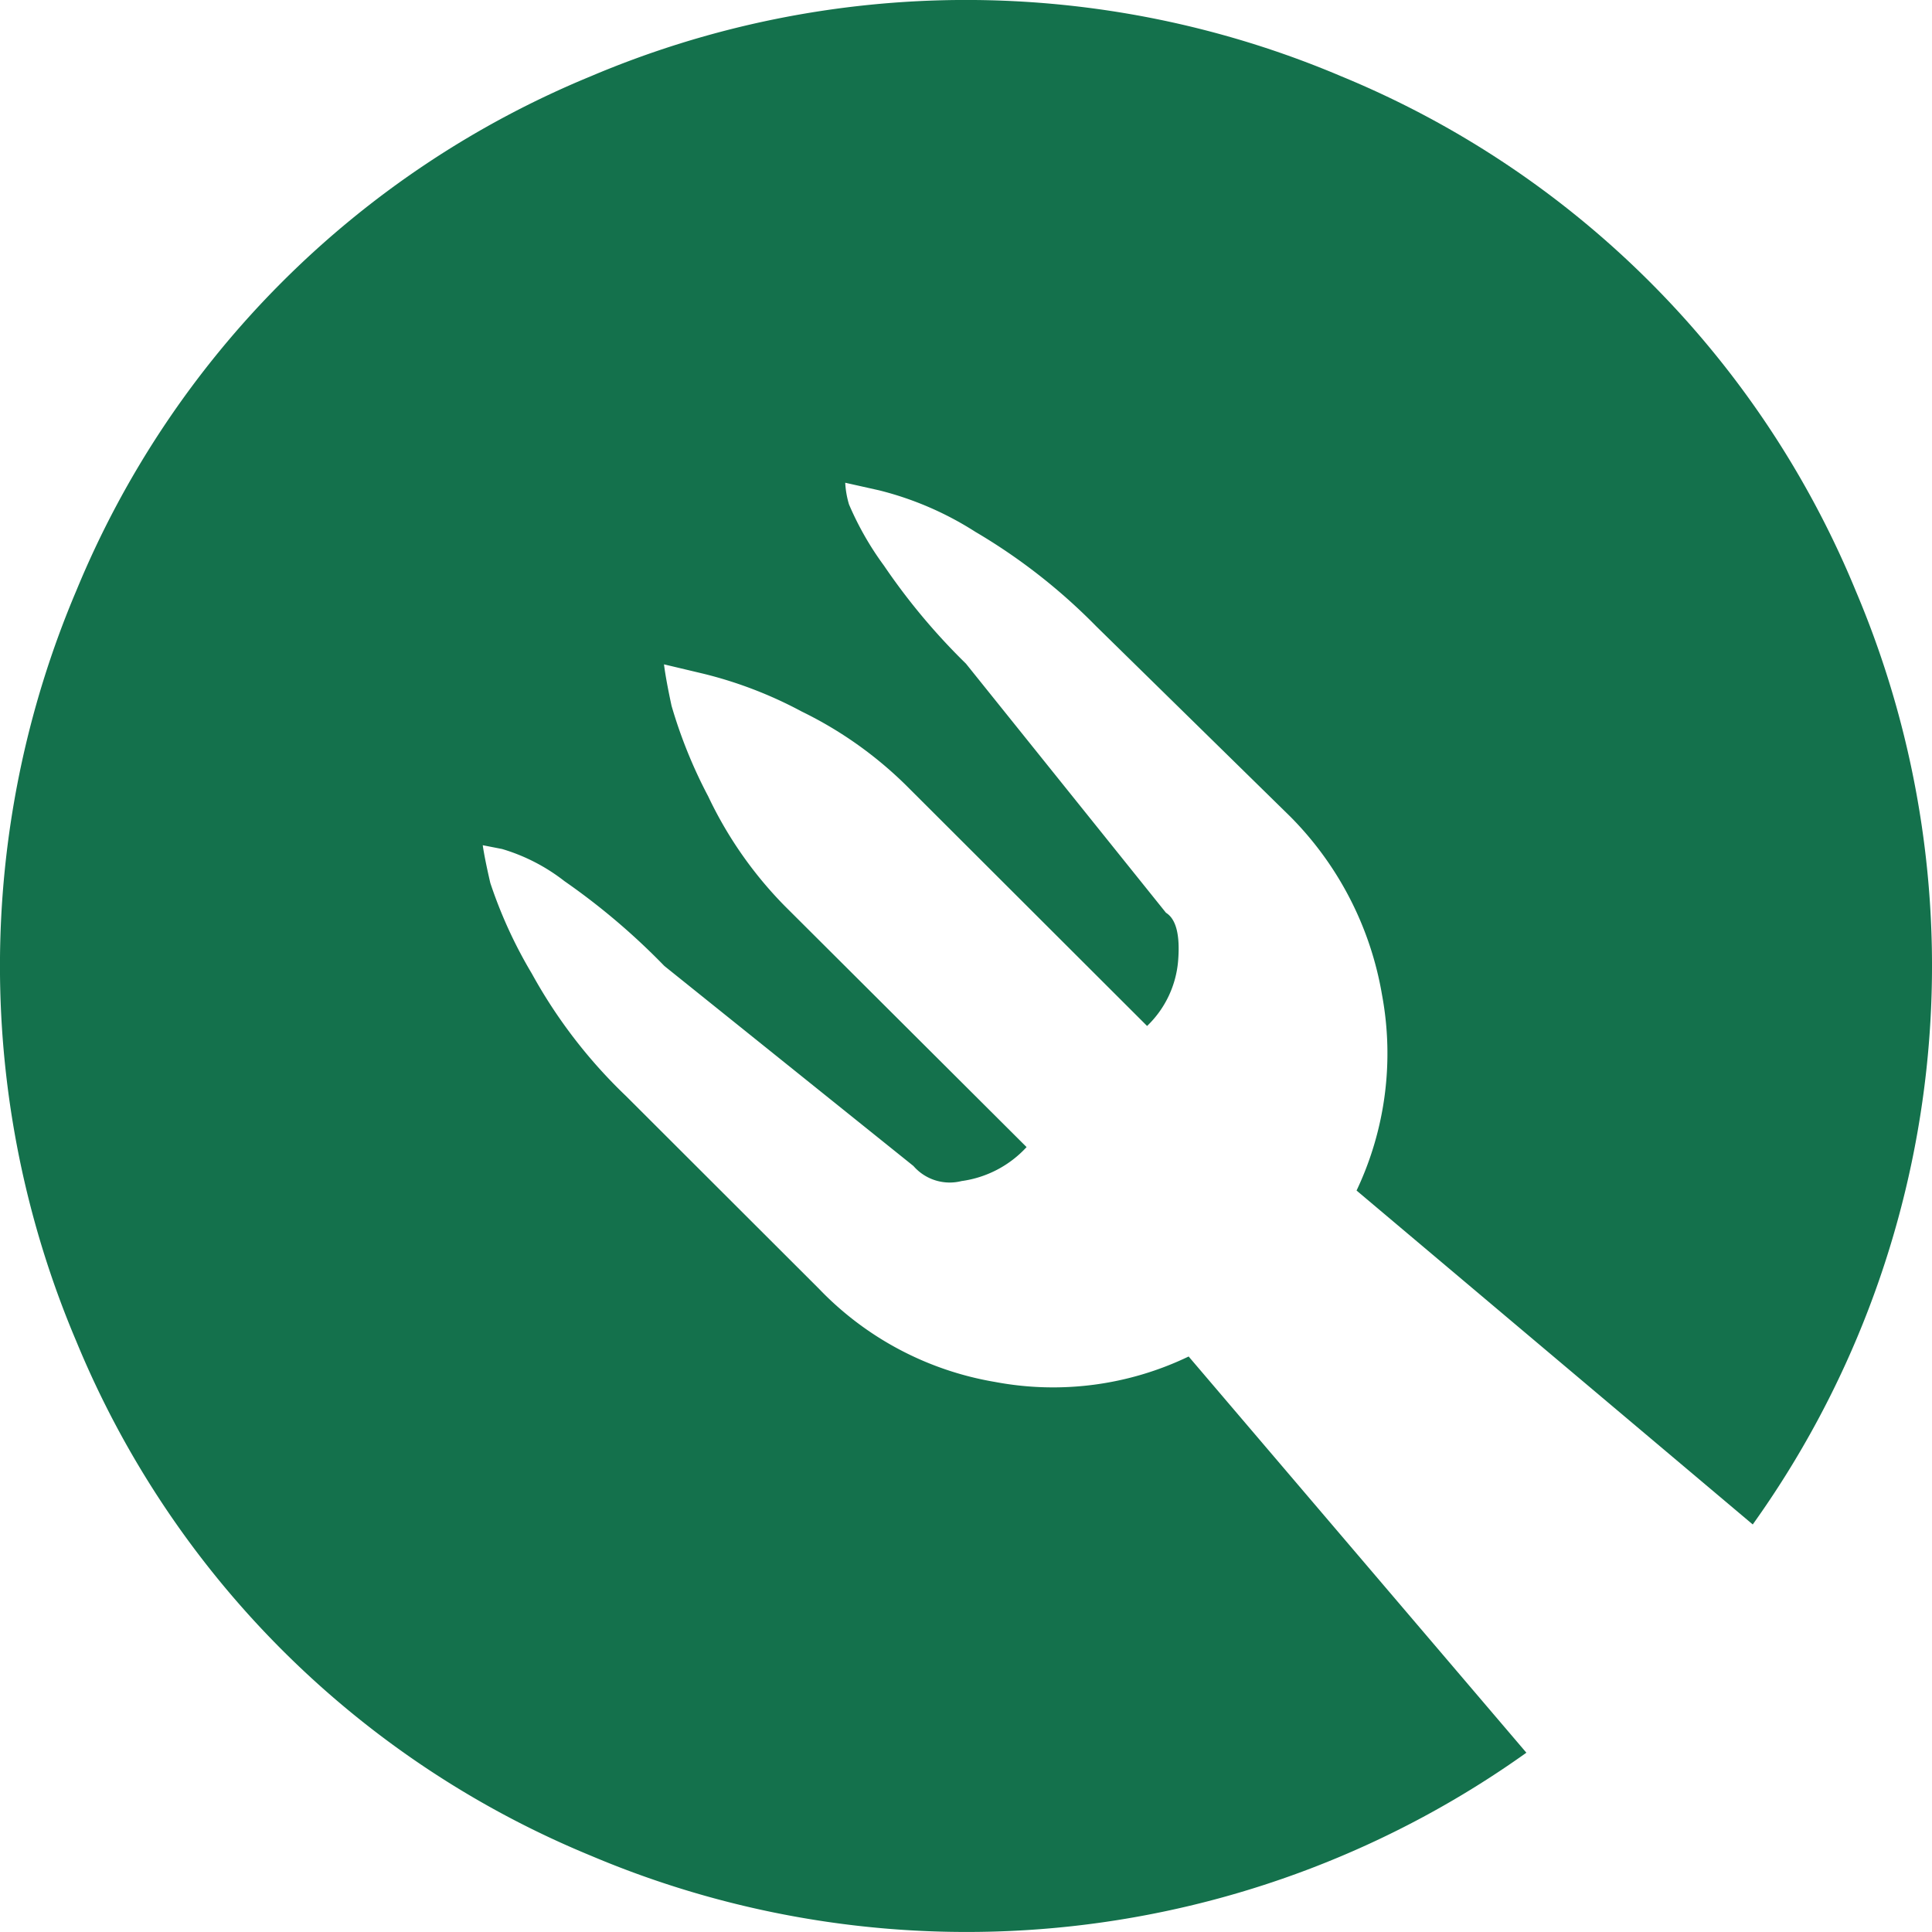 <svg id="circlefork" xmlns="http://www.w3.org/2000/svg" width="31.617" height="31.617" viewBox="0 0 31.617 31.617">
  <path id="Path_323" data-name="Path 323" d="M28.684,24.948,22.2,19.483a5.233,5.233,0,0,0,.417-3.2,5.426,5.426,0,0,0-1.5-2.918l-3.18-3.118a9.557,9.557,0,0,0-1.976-1.544,5.3,5.3,0,0,0-1.575-.679L13.832,7.9a1.5,1.5,0,0,0,.062.355,5,5,0,0,0,.571,1,10.468,10.468,0,0,0,1.343,1.606l3.273,4.076q.247.154.2.772a1.666,1.666,0,0,1-.509,1.081L14.82,12.844a6.467,6.467,0,0,0-1.7-1.2,6.845,6.845,0,0,0-1.606-.618l-.648-.154q.031.247.124.679a7.911,7.911,0,0,0,.6,1.482,6.547,6.547,0,0,0,1.25,1.791L16.8,18.772a1.77,1.77,0,0,1-1.065.556.786.786,0,0,1-.787-.247l-4.076-3.273a11.122,11.122,0,0,0-1.636-1.389,3.076,3.076,0,0,0-1.019-.525L7.9,13.832q.031.216.124.618a7.516,7.516,0,0,0,.679,1.482,8.311,8.311,0,0,0,1.544,2.007L13.4,21.088a5.183,5.183,0,0,0,2.887,1.528,5.117,5.117,0,0,0,3.165-.417l5.527,6.484A15.77,15.77,0,0,1,9.664,30.366,15.468,15.468,0,0,1,1.25,21.953a15.72,15.72,0,0,1,0-12.289A15.468,15.468,0,0,1,9.664,1.25a15.72,15.72,0,0,1,12.289,0,15.468,15.468,0,0,1,8.414,8.414,15.711,15.711,0,0,1-1.683,15.283Z" fill="#14714c"/>
</svg>
